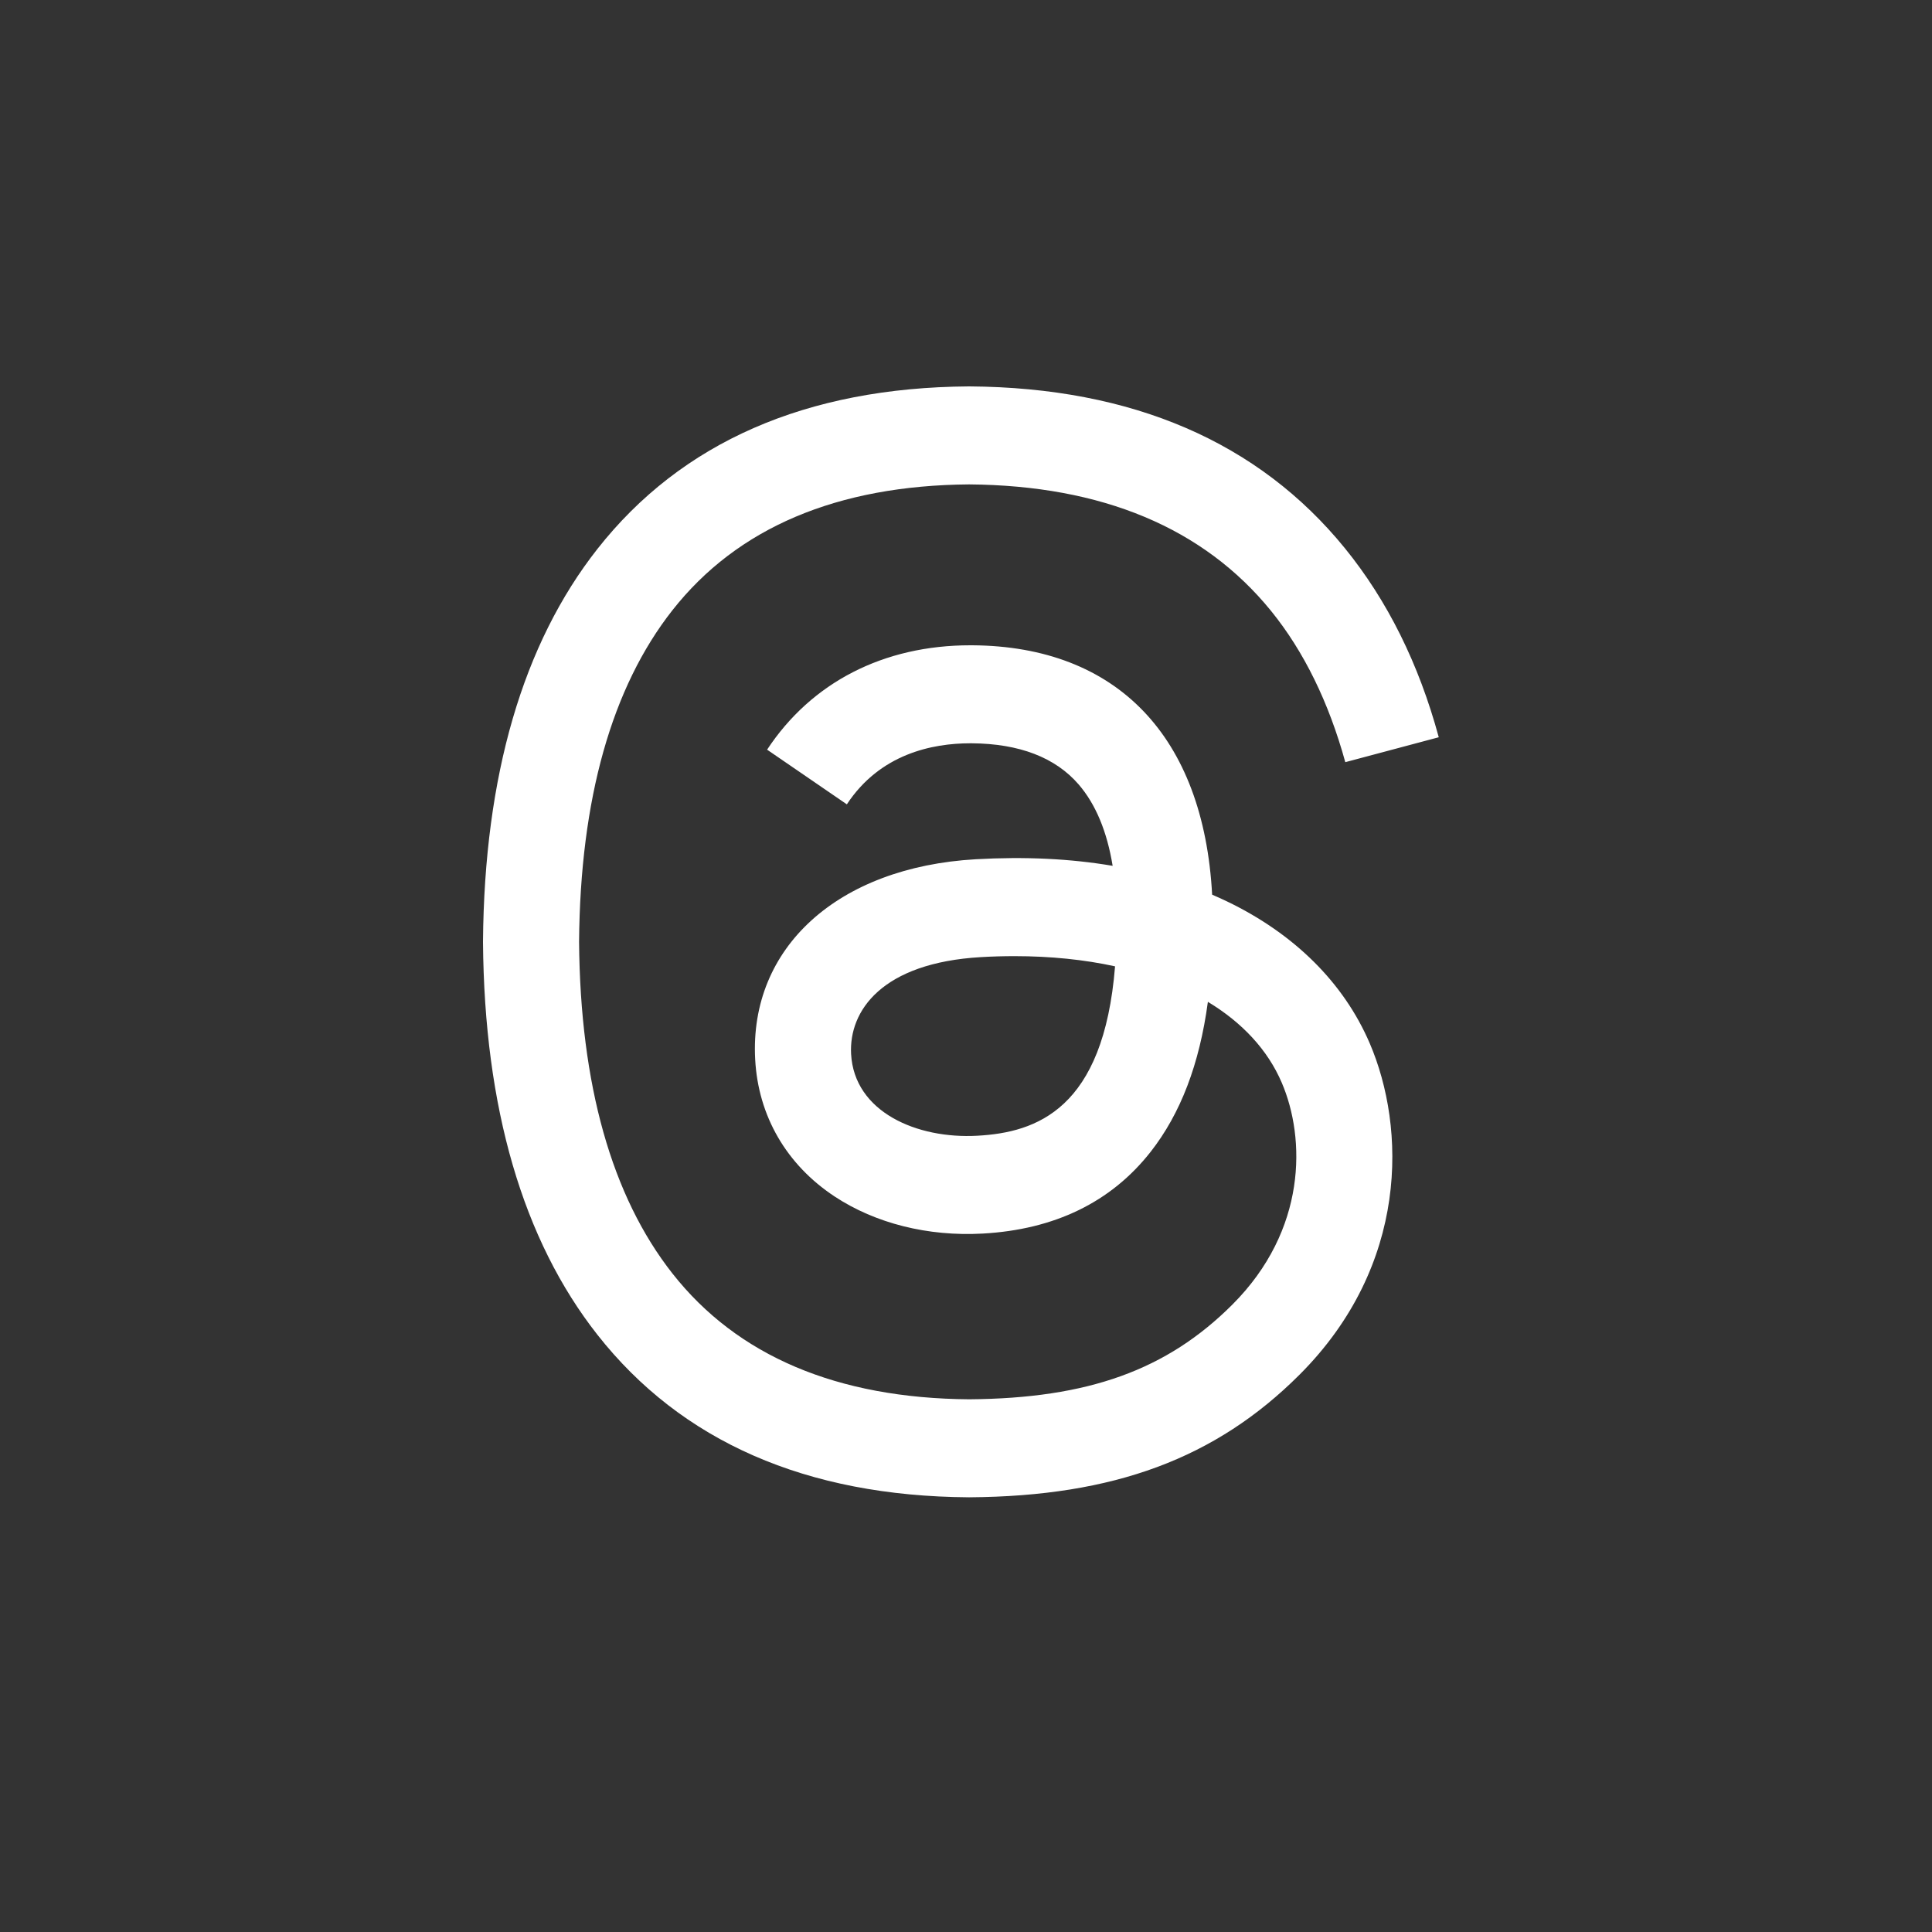 <svg width="40" height="40" viewBox="0 0 40 40" fill="none" xmlns="http://www.w3.org/2000/svg">
<rect x="0" y="0" width="40" height="40" fill="#333333" stroke="none"/>
<path d="M25.398 18.66C25.299 18.613 25.198 18.567 25.096 18.523C24.919 15.252 23.131 13.379 20.13 13.36C20.116 13.36 20.103 13.36 20.089 13.36C18.294 13.36 16.801 14.126 15.882 15.521L17.533 16.653C18.219 15.611 19.297 15.389 20.09 15.389C20.099 15.389 20.108 15.389 20.117 15.389C21.105 15.396 21.851 15.683 22.334 16.243C22.685 16.651 22.92 17.215 23.036 17.926C22.16 17.777 21.213 17.732 20.2 17.79C17.346 17.954 15.512 19.618 15.635 21.931C15.697 23.104 16.282 24.113 17.28 24.772C18.125 25.329 19.212 25.602 20.342 25.54C21.834 25.458 23.005 24.889 23.822 23.848C24.442 23.057 24.834 22.033 25.008 20.742C25.719 21.171 26.246 21.736 26.537 22.415C27.032 23.569 27.061 25.466 25.513 27.012C24.157 28.366 22.527 28.953 20.064 28.971C17.332 28.95 15.265 28.074 13.922 26.366C12.664 24.767 12.013 22.457 11.989 19.5C12.013 16.543 12.664 14.233 13.922 12.634C15.265 10.926 17.332 10.05 20.064 10.029C22.816 10.05 24.919 10.93 26.314 12.646C26.998 13.488 27.513 14.546 27.853 15.78L29.788 15.264C29.376 13.745 28.727 12.437 27.845 11.351C26.056 9.151 23.441 8.023 20.071 8H20.057C16.694 8.023 14.108 9.155 12.37 11.364C10.824 13.329 10.027 16.064 10 19.492L10 19.5L10 19.508C10.027 22.936 10.824 25.671 12.37 27.636C14.108 29.845 16.694 30.977 20.057 31H20.071C23.061 30.979 25.169 30.196 26.905 28.462C29.176 26.192 29.108 23.348 28.359 21.601C27.822 20.349 26.798 19.332 25.398 18.66ZM20.235 23.514C18.984 23.584 17.685 23.023 17.621 21.821C17.574 20.929 18.256 19.934 20.312 19.816C20.547 19.802 20.778 19.796 21.005 19.796C21.752 19.796 22.451 19.868 23.086 20.007C22.849 22.966 21.459 23.447 20.235 23.514Z" fill="white"/>
</svg>
